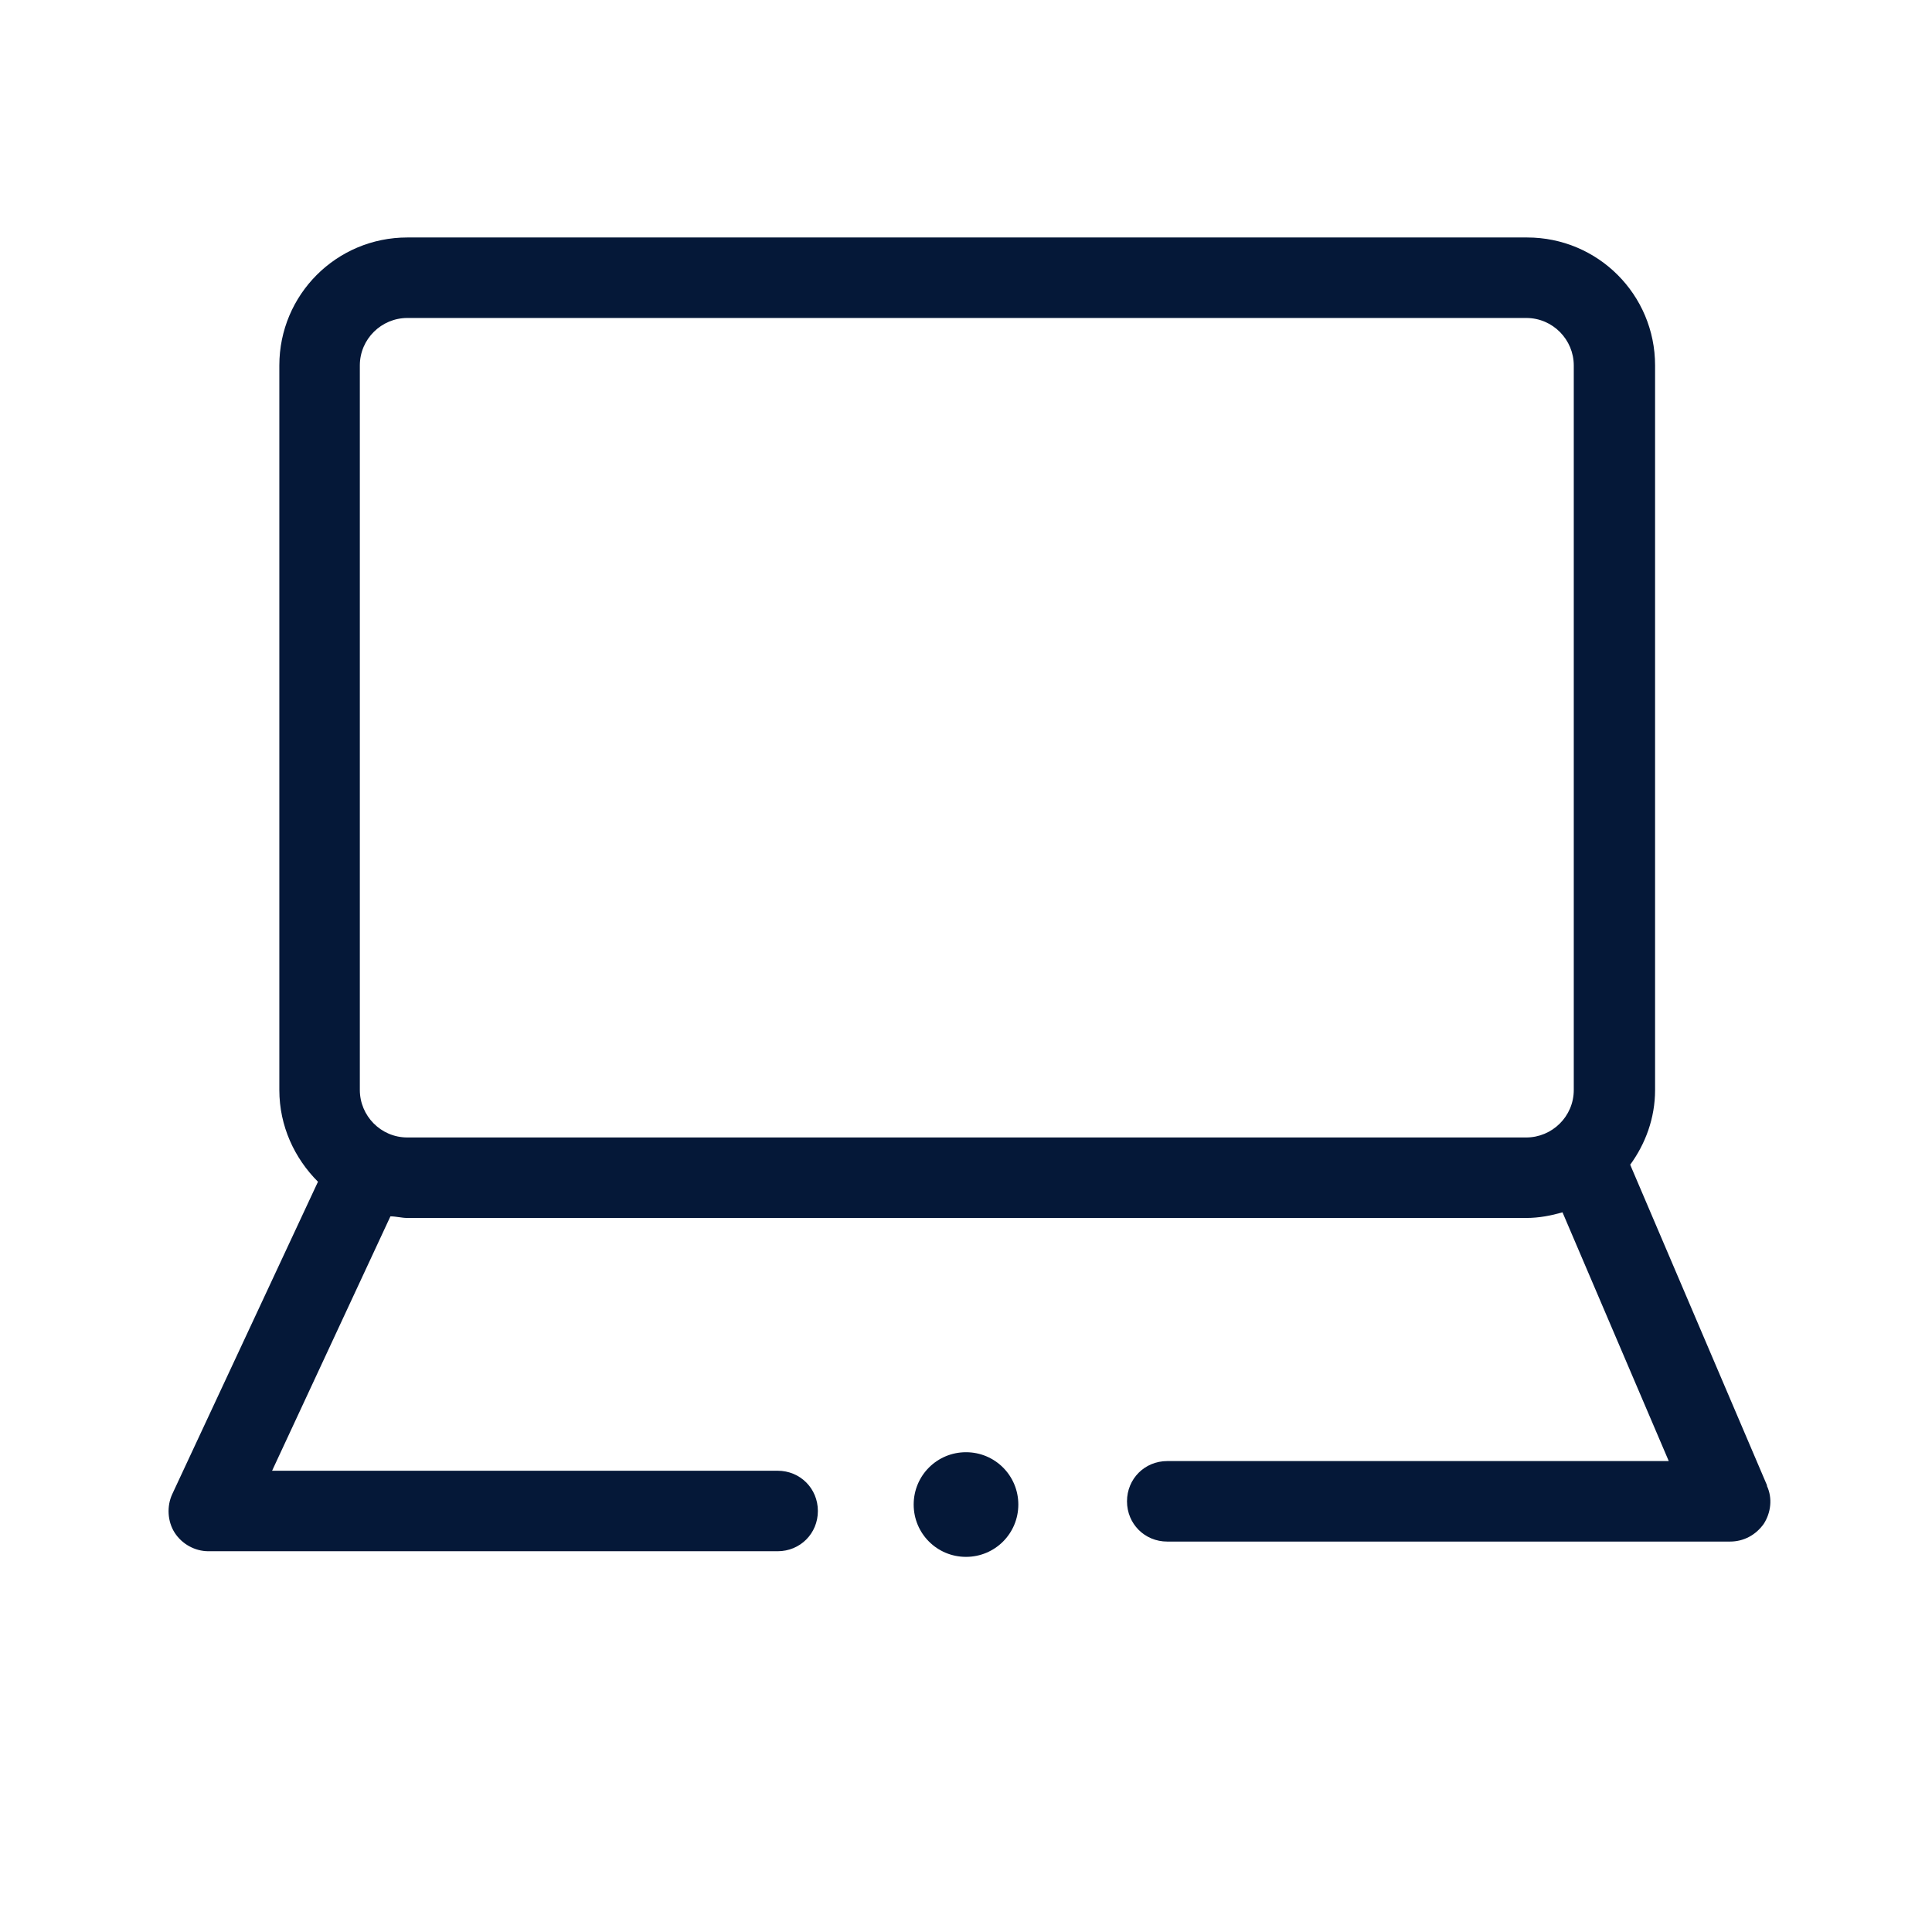 <?xml version="1.0" encoding="UTF-8"?>
<svg id="Layer_5" xmlns="http://www.w3.org/2000/svg" version="1.1" viewBox="0 0 24 24">
  <!-- Generator: Adobe Illustrator 29.0.0, SVG Export Plug-In . SVG Version: 2.1.0 Build 186)  -->
  <defs>
    <style>
      .st0 {
        fill: #051838;
      }
    </style>
  </defs>
  <path class="st0" d="M12,18.04c-.36,0-.65.29-.65.65s.29.65.65.65.65-.29.65-.65-.29-.65-.65-.65Z"/>
  <path class="st0" d="M21.95,18.45l-1.69-3.96s0-.01-.01-.02c.19-.26.31-.58.31-.93V4.54c0-.88-.71-1.59-1.59-1.59H5.06c-.88,0-1.59.71-1.59,1.59v9c0,.45.19.85.48,1.14l-1.81,3.88c-.07.15-.06.34.03.48.09.14.25.23.42.23h7.07c.28,0,.5-.22.5-.5s-.22-.5-.5-.5H3.38l1.47-3.16c.07,0,.14.02.21.02h13.9c.16,0,.31-.03.45-.07l1.32,3.09h-6.23c-.28,0-.5.22-.5.5s.22.5.5.5h6.99c.17,0,.32-.08.42-.22.09-.14.11-.32.04-.47ZM5.06,14.13c-.33,0-.59-.27-.59-.59V4.54c0-.33.27-.59.59-.59h13.9c.33,0,.59.27.59.59v9c0,.33-.27.59-.59.59H5.06Z"/>
</svg>